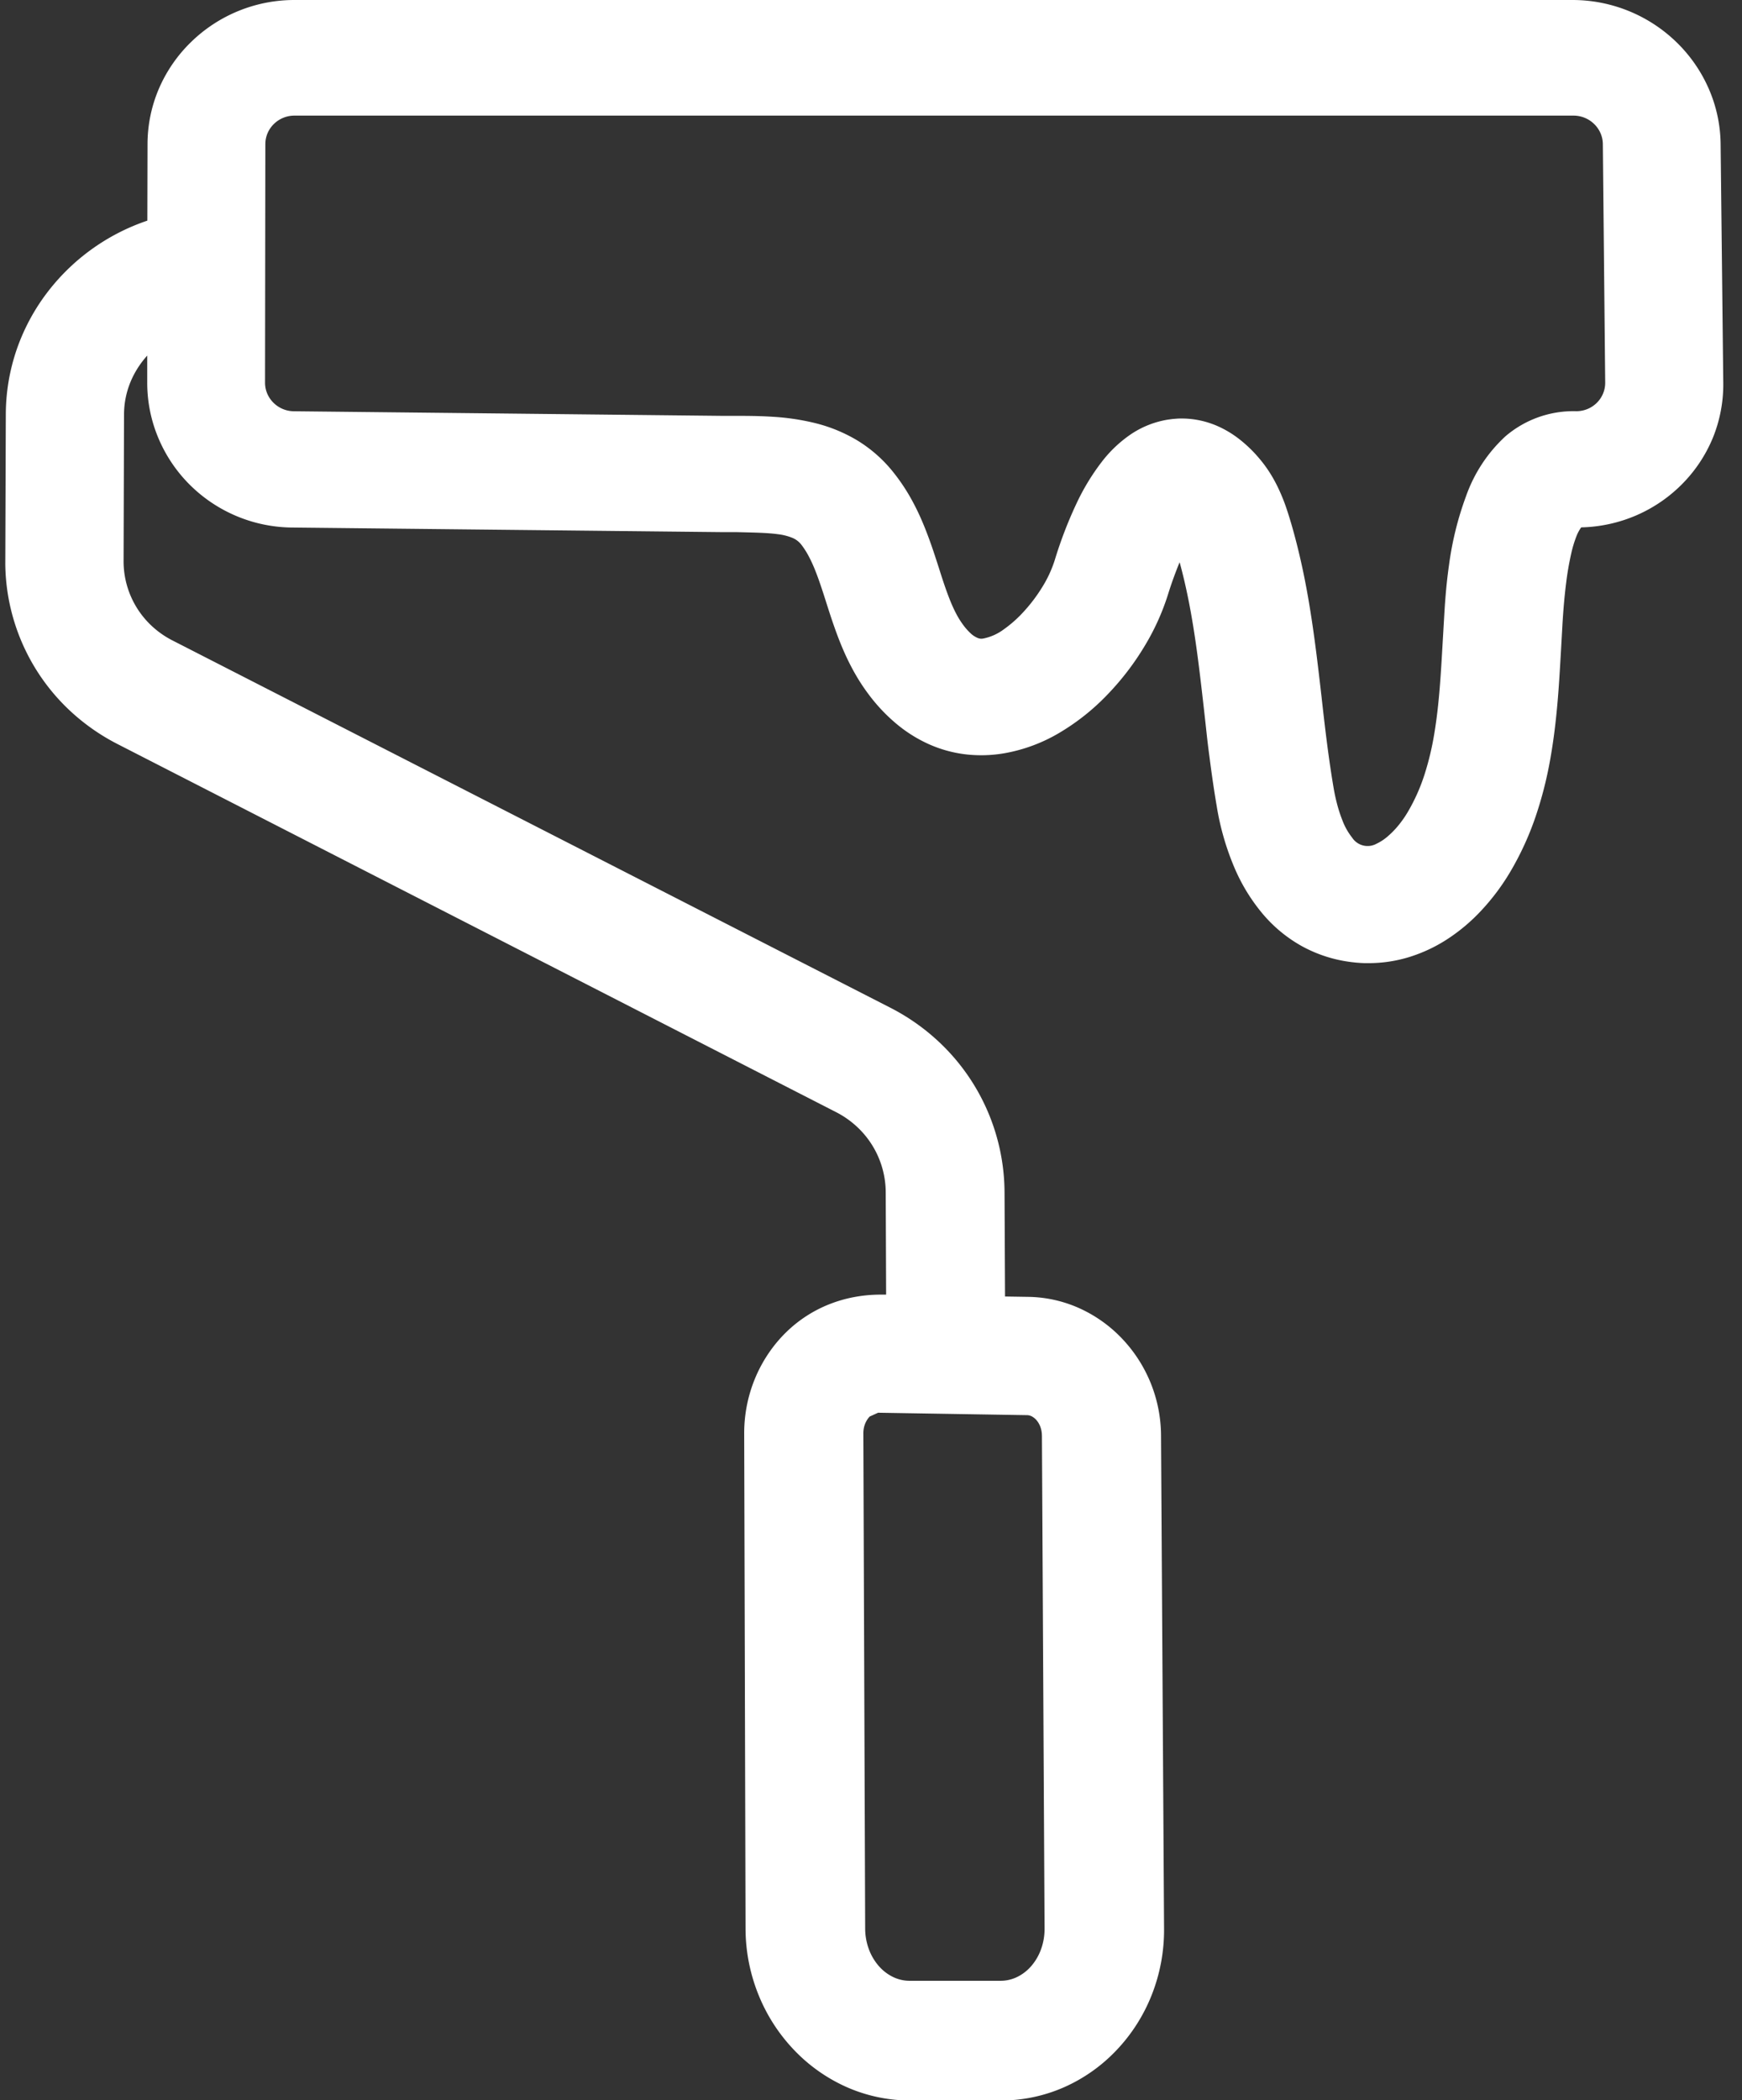 <svg id="Group_1754" data-name="Group 1754" xmlns="http://www.w3.org/2000/svg" xmlns:xlink="http://www.w3.org/1999/xlink" width="66.01" height="79.566" viewBox="0 0 66.01 79.566">
  <rect x="0" y="0" width="66.01" height="79.566" fill="#333333" stroke="none"/>
  <defs>
    <clipPath id="clip-path">
      <path id="Path_1055" data-name="Path 1055" d="M0,79.566H66.01L65.142,0H.274Z" fill="#fff"/>
    </clipPath>
  </defs>
  <g id="Group_1753" data-name="Group 1753" clip-path="url(#clip-path)">
    <g id="Group_1752" data-name="Group 1752" transform="translate(0 0)">
      <path id="Path_1054" data-name="Path 1054" d="M59.582,0H11.164A5.606,5.606,0,0,0,7.232,1.6a5.487,5.487,0,0,0-1.2,1.735,5.353,5.353,0,0,0-.442,2.124l-.007,2.9a7.974,7.974,0,0,0-3.842,2.787,7.725,7.725,0,0,0-1.117,2.12A7.625,7.625,0,0,0,.22,15.7L.2,21.249a7.717,7.717,0,0,0,2.478,5.7A7.942,7.942,0,0,0,4.458,28.19L31.684,42.133a3.492,3.492,0,0,1,.779.543,3.406,3.406,0,0,1,1.1,2.495l.015,3.874-.235,0a5.428,5.428,0,0,0-.978.093,5.136,5.136,0,0,0-.934.269,4.934,4.934,0,0,0-1.643,1.065,5.148,5.148,0,0,0-.675.812,5.325,5.325,0,0,0-.5.931A5.416,5.416,0,0,0,28.2,54.3l.051,18.764a6.736,6.736,0,0,0,.5,2.528,6.583,6.583,0,0,0,1.339,2.069,6.263,6.263,0,0,0,1.981,1.4,5.958,5.958,0,0,0,2.421.513H37.93a5.926,5.926,0,0,0,2.416-.513,6.186,6.186,0,0,0,1.969-1.4,6.5,6.5,0,0,0,1.321-2.069,6.7,6.7,0,0,0,.474-2.528L43.995,54.38A5.362,5.362,0,0,0,42.508,50.7a5.157,5.157,0,0,0-1.593-1.133,4.882,4.882,0,0,0-1.942-.437l-.889-.014-.019-3.948a7.856,7.856,0,0,0-2.533-5.742,8.043,8.043,0,0,0-1.792-1.249L6.533,24.261a3.444,3.444,0,0,1-.773-.539,3.347,3.347,0,0,1-1.077-2.473L4.7,15.7a3.241,3.241,0,0,1,.238-1.213,3.377,3.377,0,0,1,.277-.537,3.532,3.532,0,0,1,.364-.479l0,1.017a5.386,5.386,0,0,0,.434,2.135A5.5,5.5,0,0,0,7.2,18.373a5.565,5.565,0,0,0,3.922,1.612l2.5.027,5.507.059,5.55.059,2.623.028.576,0c.332.008.631.014.9.025s.5.027.709.056a2.1,2.1,0,0,1,.524.131.835.835,0,0,1,.343.25,3.032,3.032,0,0,1,.286.443,5.288,5.288,0,0,1,.241.521c.075.186.146.383.216.589s.14.423.211.647c.087.273.177.556.277.843s.208.581.333.875a9.329,9.329,0,0,0,.426.882,7.509,7.509,0,0,0,.557.866,6.6,6.6,0,0,0,1.084,1.149,5.3,5.3,0,0,0,1.239.769,4.806,4.806,0,0,0,1.364.373,5.129,5.129,0,0,0,1.459-.039,6.182,6.182,0,0,0,2.116-.788,8.544,8.544,0,0,0,1.81-1.445,10.239,10.239,0,0,0,1.4-1.829,8.966,8.966,0,0,0,.881-1.939q.056-.181.113-.35t.114-.324q.057-.155.113-.3T44.7,21.3c.123.447.228.9.32,1.352s.171.912.242,1.375.133.93.191,1.4.113.952.168,1.438q.051.449.1.906t.112.919q.059.462.127.929t.148.936a10.022,10.022,0,0,0,.666,2.309,6.92,6.92,0,0,0,1.1,1.787,5.331,5.331,0,0,0,1.493,1.212,5.21,5.21,0,0,0,1.84.584l.166.019.165.013.164.008.164,0a5.226,5.226,0,0,0,1.531-.23,5.78,5.78,0,0,0,1.437-.672A6.888,6.888,0,0,0,56.125,34.5a8.441,8.441,0,0,0,1.1-1.466,11.216,11.216,0,0,0,.958-2.081,14.585,14.585,0,0,0,.552-2.142c.131-.717.216-1.433.279-2.137s.1-1.4.139-2.066l.048-.857c.037-.665.088-1.216.146-1.673a11.014,11.014,0,0,1,.192-1.109,4.387,4.387,0,0,1,.2-.661,1.47,1.47,0,0,1,.178-.329,5.585,5.585,0,0,0,2.119-.469,5.528,5.528,0,0,0,1.719-1.186A5.426,5.426,0,0,0,64.9,16.6a5.35,5.35,0,0,0,.4-2.105l-.1-9.035a5.379,5.379,0,0,0-.461-2.124A5.553,5.553,0,0,0,63.529,1.6,5.657,5.657,0,0,0,59.582,0m-20.1,54.38.1,18.679a2.27,2.27,0,0,1-.128.77,2.029,2.029,0,0,1-.357.63,1.692,1.692,0,0,1-.532.425,1.449,1.449,0,0,1-.652.156H34.472a1.457,1.457,0,0,1-.654-.156,1.714,1.714,0,0,1-.536-.425,2.052,2.052,0,0,1-.363-.63,2.28,2.28,0,0,1-.135-.77L32.715,54.3a1.021,1.021,0,0,1,.016-.184.943.943,0,0,1,.048-.171.848.848,0,0,1,.077-.153.748.748,0,0,1,.1-.129l.318-.144h.008l5.639.092a.41.41,0,0,1,.2.059.636.636,0,0,1,.179.16.837.837,0,0,1,.13.244.978.978,0,0,1,.051.311M60.826,14.492a1.058,1.058,0,0,1-.083.422,1.075,1.075,0,0,1-.233.345,1.094,1.094,0,0,1-.349.233,1.106,1.106,0,0,1-.429.086,3.959,3.959,0,0,0-2.693.957,5.633,5.633,0,0,0-1.483,2.254,12.1,12.1,0,0,0-.649,2.622c-.119.832-.161,1.57-.189,2.059l-.05.857c-.034.6-.068,1.188-.115,1.765s-.11,1.14-.2,1.683a10.756,10.756,0,0,1-.374,1.569,7.022,7.022,0,0,1-.636,1.421,4.038,4.038,0,0,1-.349.5,3.3,3.3,0,0,1-.408.419,1.856,1.856,0,0,1-.428.281.7.7,0,0,1-.923-.235,2.422,2.422,0,0,1-.36-.635,5.4,5.4,0,0,1-.227-.708c-.056-.221-.092-.413-.113-.536q-.072-.425-.134-.849t-.117-.853q-.055-.429-.106-.865t-.1-.882c-.061-.531-.123-1.067-.191-1.606s-.143-1.082-.23-1.629-.187-1.1-.305-1.647-.255-1.106-.417-1.662c-.061-.21-.127-.422-.2-.636s-.158-.427-.255-.639a5.653,5.653,0,0,0-.334-.628,4.884,4.884,0,0,0-.439-.6,5,5,0,0,0-.784-.748,3.886,3.886,0,0,0-.772-.459,3.429,3.429,0,0,0-.726-.23,3.336,3.336,0,0,0-.647-.063c-.061,0-.121,0-.179.005s-.113.008-.167.014-.1.013-.154.02-.1.016-.14.024a3.523,3.523,0,0,0-1.276.527,4.8,4.8,0,0,0-1.116,1.056,8.509,8.509,0,0,0-.964,1.594,15.978,15.978,0,0,0-.82,2.143,4.524,4.524,0,0,1-.46.991,6.062,6.062,0,0,1-.686.916,4.667,4.667,0,0,1-.783.7,1.938,1.938,0,0,1-.751.34.438.438,0,0,1-.115.012A.432.432,0,0,1,37,24.146a.888.888,0,0,1-.22-.153,2.252,2.252,0,0,1-.282-.319,3.217,3.217,0,0,1-.277-.448c-.085-.163-.163-.339-.236-.524s-.143-.379-.211-.58-.134-.407-.2-.617c-.092-.284-.186-.578-.291-.876s-.219-.6-.351-.906a8.994,8.994,0,0,0-.453-.91,7.251,7.251,0,0,0-.6-.887,5.193,5.193,0,0,0-1.423-1.259,5.823,5.823,0,0,0-1.586-.643,8.926,8.926,0,0,0-1.589-.235c-.512-.034-1-.034-1.432-.035h-.509l-16.194-.174a1.11,1.11,0,0,1-.78-.319,1.089,1.089,0,0,1-.237-.345,1.062,1.062,0,0,1-.086-.422l.012-9.035a1.057,1.057,0,0,1,.087-.42,1.084,1.084,0,0,1,.237-.343,1.112,1.112,0,0,1,.779-.316H59.625a1.12,1.12,0,0,1,.781.316,1.1,1.1,0,0,1,.24.343,1.064,1.064,0,0,1,.091.42Z" fill="#fff"/>
    </g>
  </g>
</svg>
